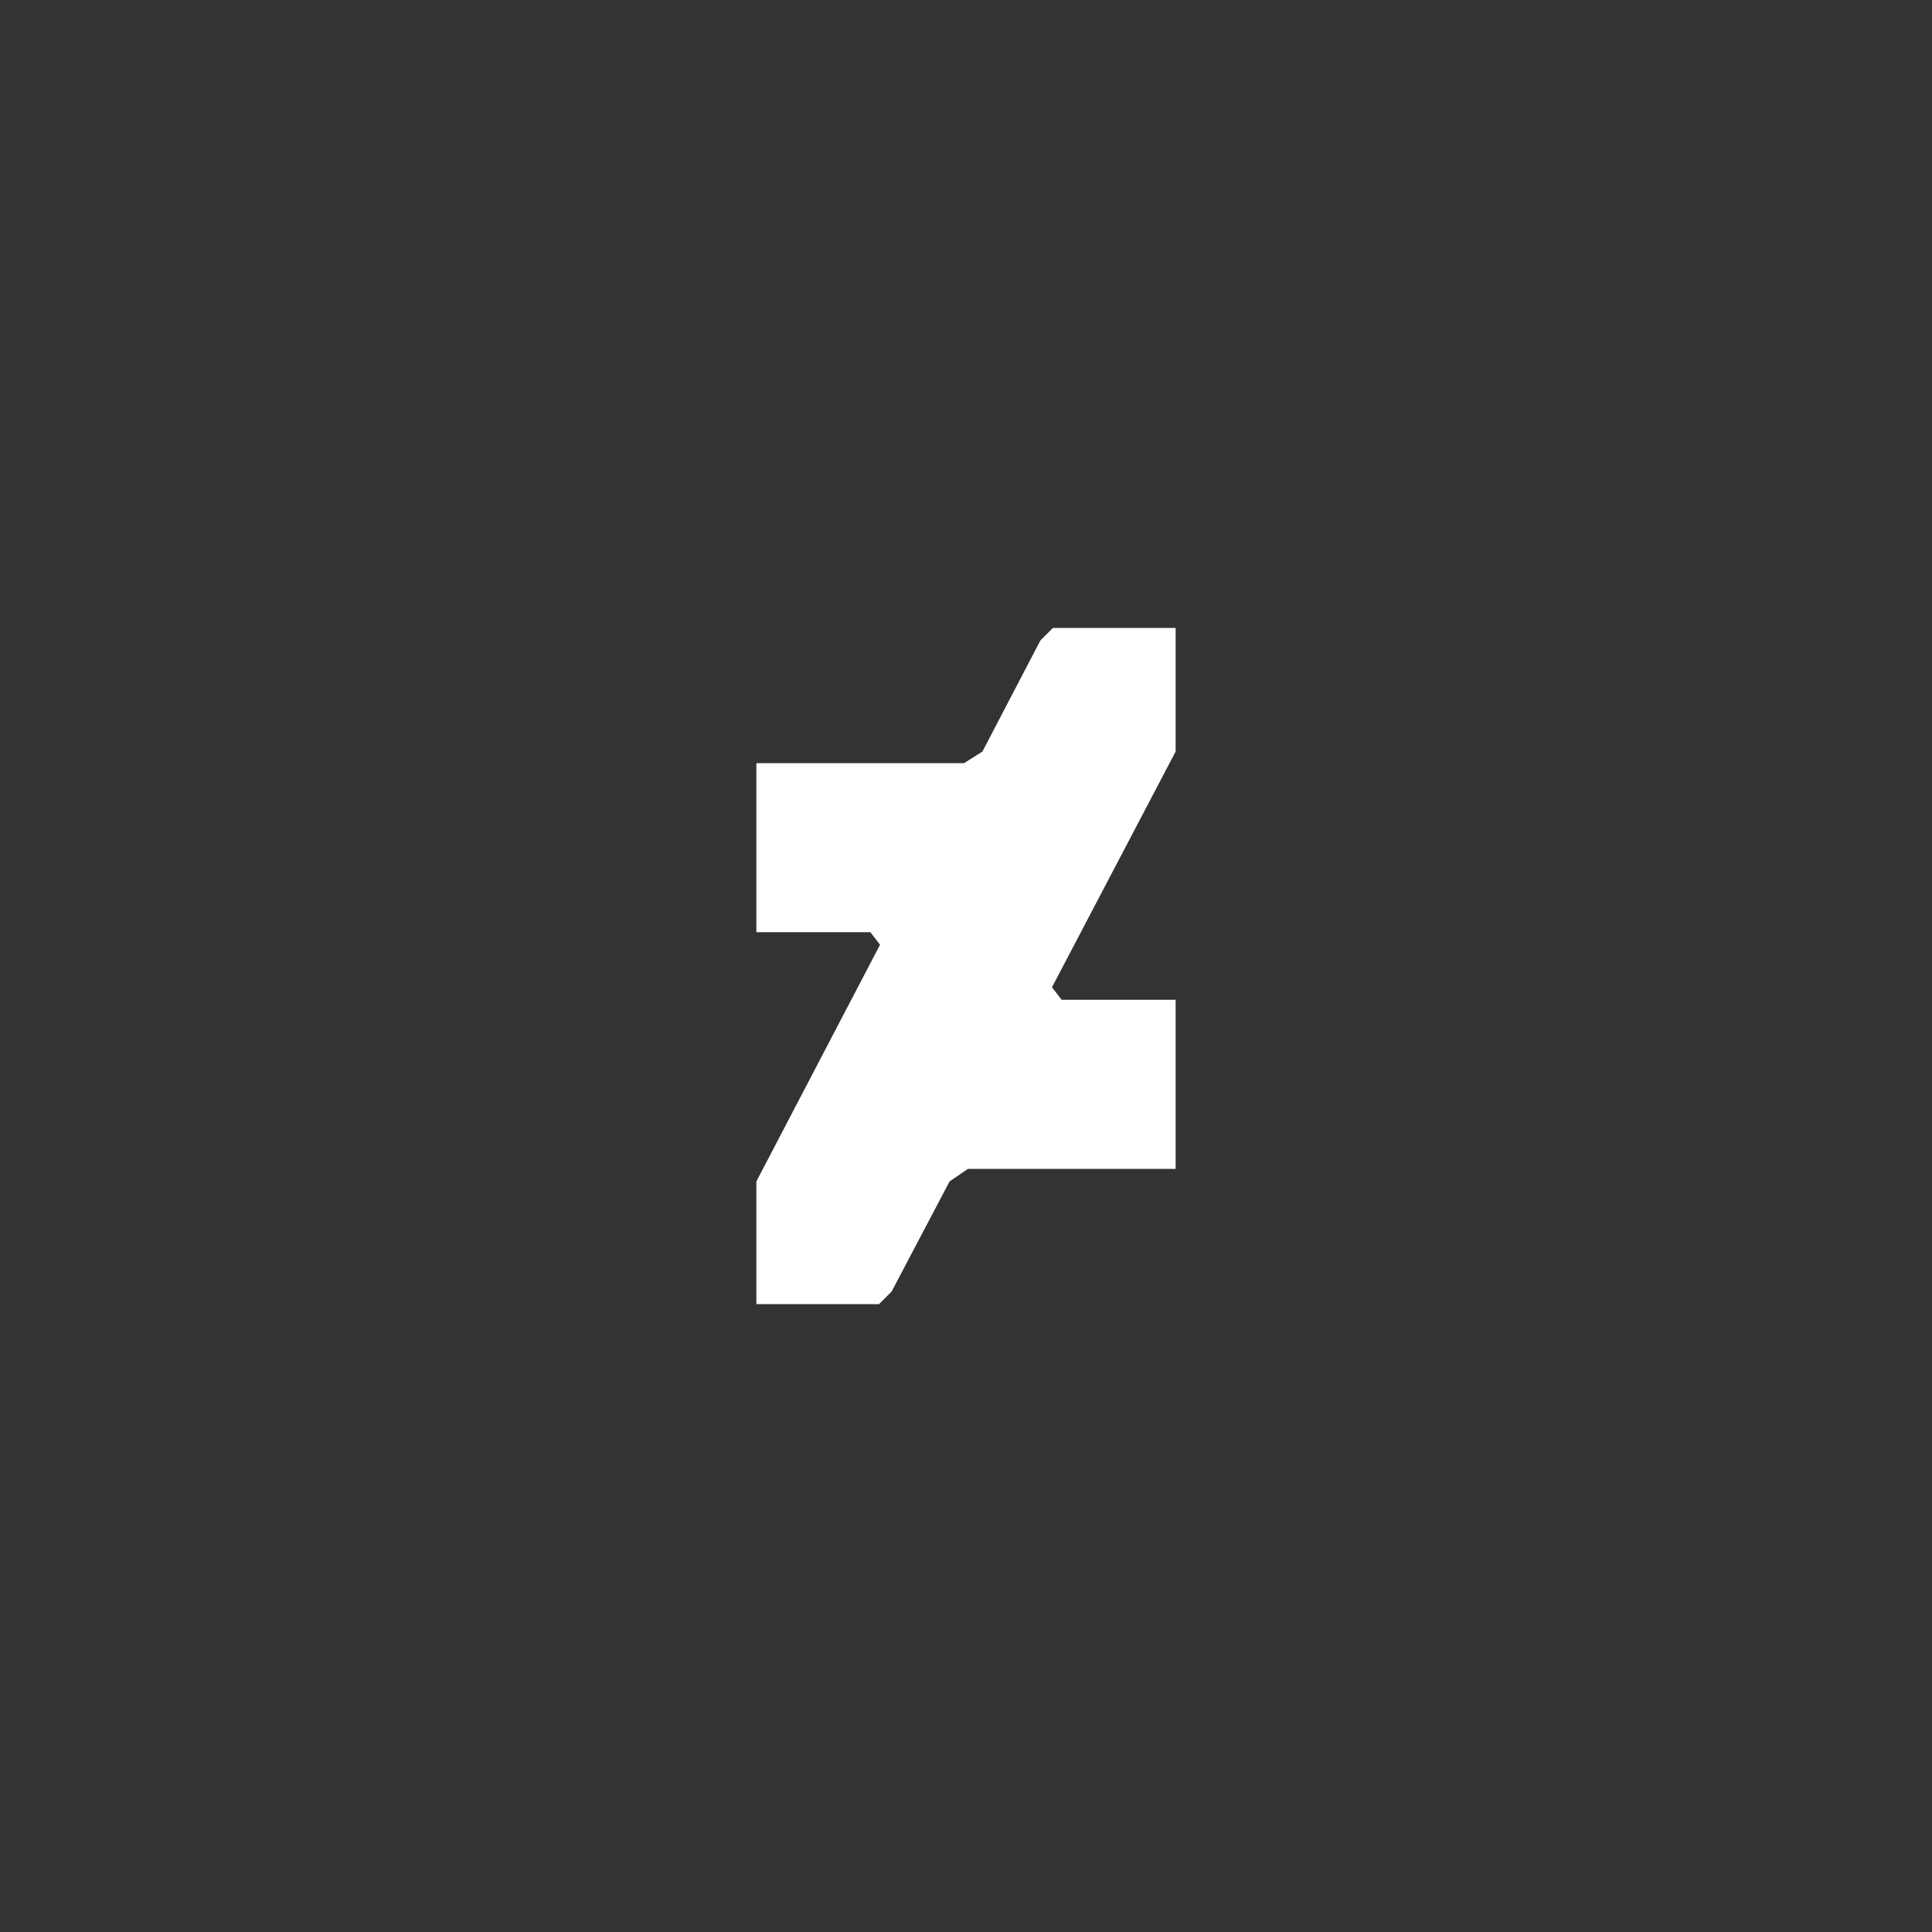<?xml version="1.0" encoding="utf-8"?>
<!-- Generator: Adobe Illustrator 25.4.1, SVG Export Plug-In . SVG Version: 6.00 Build 0)  -->
<svg version="1.1"
	 id="svg2" xmlns:cc="http://creativecommons.org/ns#" xmlns:dc="http://purl.org/dc/elements/1.1/" xmlns:inkscape="http://www.inkscape.org/namespaces/inkscape" xmlns:rdf="http://www.w3.org/1999/02/22-rdf-syntax-ns#" xmlns:sodipodi="http://sodipodi.sourceforge.net/DTD/sodipodi-0.dtd" xmlns:svg="http://www.w3.org/2000/svg"
	 xmlns="http://www.w3.org/2000/svg" xmlns:xlink="http://www.w3.org/1999/xlink" x="0px" y="0px" viewBox="0 0 200 200"
	 style="enable-background:new 0 0 200 200;" xml:space="preserve">
<rect x="0" y="0" width="200" height="200" fill="#333333" stroke="none"/>
<style type="text/css">
	.st0{fill:#FFFFFF;}
	.st1{display:none;}
	.st2{display:inline;fill:none;stroke:#868686;stroke-width:0.4;stroke-miterlimit:10;stroke-dasharray:2;}
	.st3{display:inline;fill:none;stroke:#9C9B9B;stroke-width:0.25;stroke-miterlimit:10;stroke-dasharray:2;}
	.st4{display:inline;fill:none;stroke:#868686;stroke-width:0.2;stroke-miterlimit:10;stroke-dasharray:2;}
	.st5{display:inline;}
	.st6{fill:#6F6F6E;}
	.st7{fill:none;stroke:#6F6F6E;stroke-width:0.5;stroke-miterlimit:10;}
	.st8{display:inline;fill:#D9D9D9;}
</style>
<sodipodi:namedview  bordercolor="#666666" borderopacity="1" gridtolerance="10" guidetolerance="10" id="namedview170" inkscape:current-layer="svg2" inkscape:cx="167.1001" inkscape:cy="53.017888" inkscape:pageopacity="0" inkscape:pageshadow="2" inkscape:window-height="705" inkscape:window-maximized="1" inkscape:window-width="1366" inkscape:window-x="-8" inkscape:window-y="-8" inkscape:zoom="1" objecttolerance="10" pagecolor="#ffffff" showgrid="false">
	</sodipodi:namedview>
<polygon id="polygon8" class="st0" points="91,135 92.3,133.7 98.3,122.3 100.2,121 121.7,121 121.7,103.5 109.9,103.5 108.9,102.2 
	121.7,77.8 121.7,65 121.7,65 109,65 107.7,66.3 101.7,77.8 99.8,79 78.3,79 78.3,96.5 90.1,96.5 91.1,97.8 78.3,122.3 78.3,135 
	78.3,135 "/>
<g id="Construction" transform="translate(0,-191.656)" class="st1">
	<line id="line35" class="st2" x1="-80.3" y1="338.2" x2="67.5" y2="56.1"/>
	<line id="line37" class="st2" x1="147.9" y1="338.2" x2="295.7" y2="56.1"/>
	<line id="line39" class="st2" x1="234.2" y1="338.2" x2="381.9" y2="56.4"/>
	<line id="line41" class="st2" x1="471.5" y1="338.2" x2="619.3" y2="56.1"/>
	<line id="line43" class="st2" x1="-194.5" y1="340.4" x2="-45.6" y2="56.1"/>
	<line id="line45" class="st2" x1="-252.8" y1="340.4" x2="-104" y2="56.1"/>
	<line id="line47" class="st3" x1="-238.3" y1="186.7" x2="616.3" y2="186.7"/>
	<line id="line49" class="st3" x1="-238.3" y1="94.8" x2="616.3" y2="94.8"/>
	<line id="line51" class="st3" x1="-238.3" y1="299.1" x2="616.3" y2="299.1"/>
	<line id="line53" class="st3" x1="-238.3" y1="207.2" x2="616.3" y2="207.2"/>
	<line id="line55" class="st4" x1="49.1" y1="338.2" x2="-18.3" y2="56.1"/>
	<line id="line57" class="st4" x1="234.2" y1="338.2" x2="167.3" y2="57.9"/>
	<line id="line59" class="st4" x1="449.1" y1="338.2" x2="381.8" y2="56.1"/>
</g>
<g id="Guidelines" transform="translate(0,-191.656)" class="st1">
	<line id="line62" class="st3" x1="-278.3" y1="186.7" x2="599.1" y2="186.7"/>
	<line id="line64" class="st3" x1="-278.3" y1="135.7" x2="-211.7" y2="135.7"/>
	<line id="line66" class="st3" x1="-85.3" y1="94.8" x2="-85.3" y2="362.4"/>
	<line id="line68" class="st3" x1="-59.8" y1="94.8" x2="-59.8" y2="362.4"/>
	<g id="g70" class="st5">
		<path id="path72" inkscape:connector-curvature="0" class="st6" d="M-305.7,161.5l3.7,5.7h-3.2l-2.2-3.4l-2.2,3.4h-3.2l3.7-5.7
			l-3.5-5.4h3.2l2,3.2l2.1-3.2h3.1C-302.1,156.1-305.7,161.5-305.7,161.5z"/>
	</g>
	<g id="g74" class="st5">
		<g id="g76">
			<line id="line78" class="st7" x1="-292.6" y1="136.9" x2="-292.6" y2="185.7"/>
			<g id="g80">
				<circle id="circle82" class="st6" cx="-292.6" cy="137" r="1.3"/>
			</g>
			<g id="g84">
				<circle id="circle86" class="st6" cx="-292.6" cy="185.6" r="1.3"/>
			</g>
		</g>
	</g>
	<g id="g88" class="st5">
		<path id="path90" inkscape:connector-curvature="0" class="st6" d="M-89.7,383.9c0-3.4,1.9-5.7,4.6-5.7s4.6,2.3,4.6,5.7
			s-1.9,5.7-4.6,5.7S-89.7,387.2-89.7,383.9z M-86.9,383.9c0,1.7,0.5,3.2,1.8,3.2s1.8-1.5,1.8-3.2s-0.5-3.2-1.8-3.2
			S-86.9,382.1-86.9,383.9z"/>
		<path id="path92" inkscape:connector-curvature="0" class="st6" d="M-78.6,386.1c0.9,0,1.7,0.7,1.7,1.7s-0.7,1.7-1.7,1.7
			c-0.9,0-1.7-0.7-1.7-1.7C-80.2,386.9-79.5,386.1-78.6,386.1z"/>
		<path id="path94" inkscape:connector-curvature="0" class="st6" d="M-73.3,385h-2.3v-6.6h6.8v2.5h-4.5v1.7c0.3-0.2,1-0.4,1.7-0.4
			c2.2,0,3.6,1.5,3.6,3.7c0,2.3-1.6,3.8-4,3.8c-2.5,0-4.1-1.5-4.2-3.7h2.8c0.1,0.8,0.6,1.3,1.4,1.3s1.3-0.6,1.3-1.4
			s-0.5-1.4-1.3-1.4C-72.6,384.4-73,384.6-73.3,385L-73.3,385z"/>
		<path id="path96" inkscape:connector-curvature="0" class="st6" d="M-56.9,383.8l3.7,5.7h-3.2l-2.2-3.4l-2.2,3.4H-64l3.7-5.7
			l-3.5-5.4h3.2l2,3.1l2.1-3.1h3.1L-56.9,383.8L-56.9,383.8z"/>
	</g>
	<g id="g98" class="st5">
		<g id="g100">
			<line id="line102" class="st7" x1="-84.1" y1="366.6" x2="-60.3" y2="366.6"/>
			<g id="g104">
				<circle id="circle106" class="st6" cx="-84" cy="366.6" r="1.3"/>
			</g>
			<g id="g108">
				<circle id="circle110" class="st6" cx="-60.3" cy="366.6" r="1.3"/>
			</g>
		</g>
	</g>
	<g id="g112" class="st5">
		<g id="g114">
			<line id="line116" class="st7" x1="-267.3" y1="44.8" x2="-267.3" y2="93.7"/>
			<g id="g118">
				<circle id="circle120" class="st6" cx="-267.3" cy="44.9" r="1.3"/>
			</g>
			<g id="g122">
				<circle id="circle124" class="st6" cx="-267.3" cy="93.5" r="1.3"/>
			</g>
		</g>
	</g>
	<g id="g126" class="st5">
		<path id="path128" inkscape:connector-curvature="0" class="st6" d="M-235.3,27l3.7,5.7h-3.2l-2.2-3.4l-2.2,3.4h-3.2l3.7-5.7
			l-3.5-5.4h3.2l2,3.2l2.1-3.2h3.1C-231.8,21.6-235.3,27-235.3,27z"/>
	</g>
	<g id="g130" class="st5">
		<path id="path132" inkscape:connector-curvature="0" class="st6" d="M-278.8,68.2l3.7,5.7h-3.2l-2.2-3.4l-2.2,3.4h-3.2l3.7-5.7
			l-3.5-5.4h3.2l2,3.2l2.1-3.2h3.1C-275.3,62.8-278.8,68.2-278.8,68.2z"/>
	</g>
	<g id="g134" class="st5">
		<g id="g136">
			<line id="line138" class="st7" x1="-212.9" y1="39.3" x2="-261.6" y2="39.3"/>
			<g id="g140">
				<circle id="circle142" class="st6" cx="-212.9" cy="39.3" r="1.3"/>
			</g>
			<g id="g144">
				<circle id="circle146" class="st6" cx="-261.5" cy="39.3" r="1.3"/>
			</g>
		</g>
	</g>
	<rect id="rect148" x="-288.6" y="135.8" class="st8" width="8.1" height="51"/>
	<rect id="rect150" x="-211.7" y="43.8" class="st8" width="8.1" height="51"/>
	<rect id="rect152" x="590.9" y="43.8" class="st8" width="8.1" height="51"/>
	<rect id="rect154" x="-211.7" y="299.1" class="st8" width="8.1" height="51"/>
	<rect id="rect156" x="590.9" y="299.1" class="st8" width="8.1" height="51"/>
	<rect id="rect158" x="-262.7" y="94.8" class="st8" width="51" height="8.1"/>
	<rect id="rect160" x="-262.7" y="291" class="st8" width="51" height="8.1"/>
	<rect id="rect162" x="599.1" y="94.8" class="st8" width="51" height="8.1"/>
	<rect id="rect164" x="599.1" y="291" class="st8" width="51" height="8.1"/>
	<rect id="rect166" x="-211.7" y="94.8" class="st3" width="810.8" height="204.3"/>
	<rect id="rect168" x="-262.7" y="43.8" class="st3" width="912.8" height="306.4"/>
</g>
</svg>
